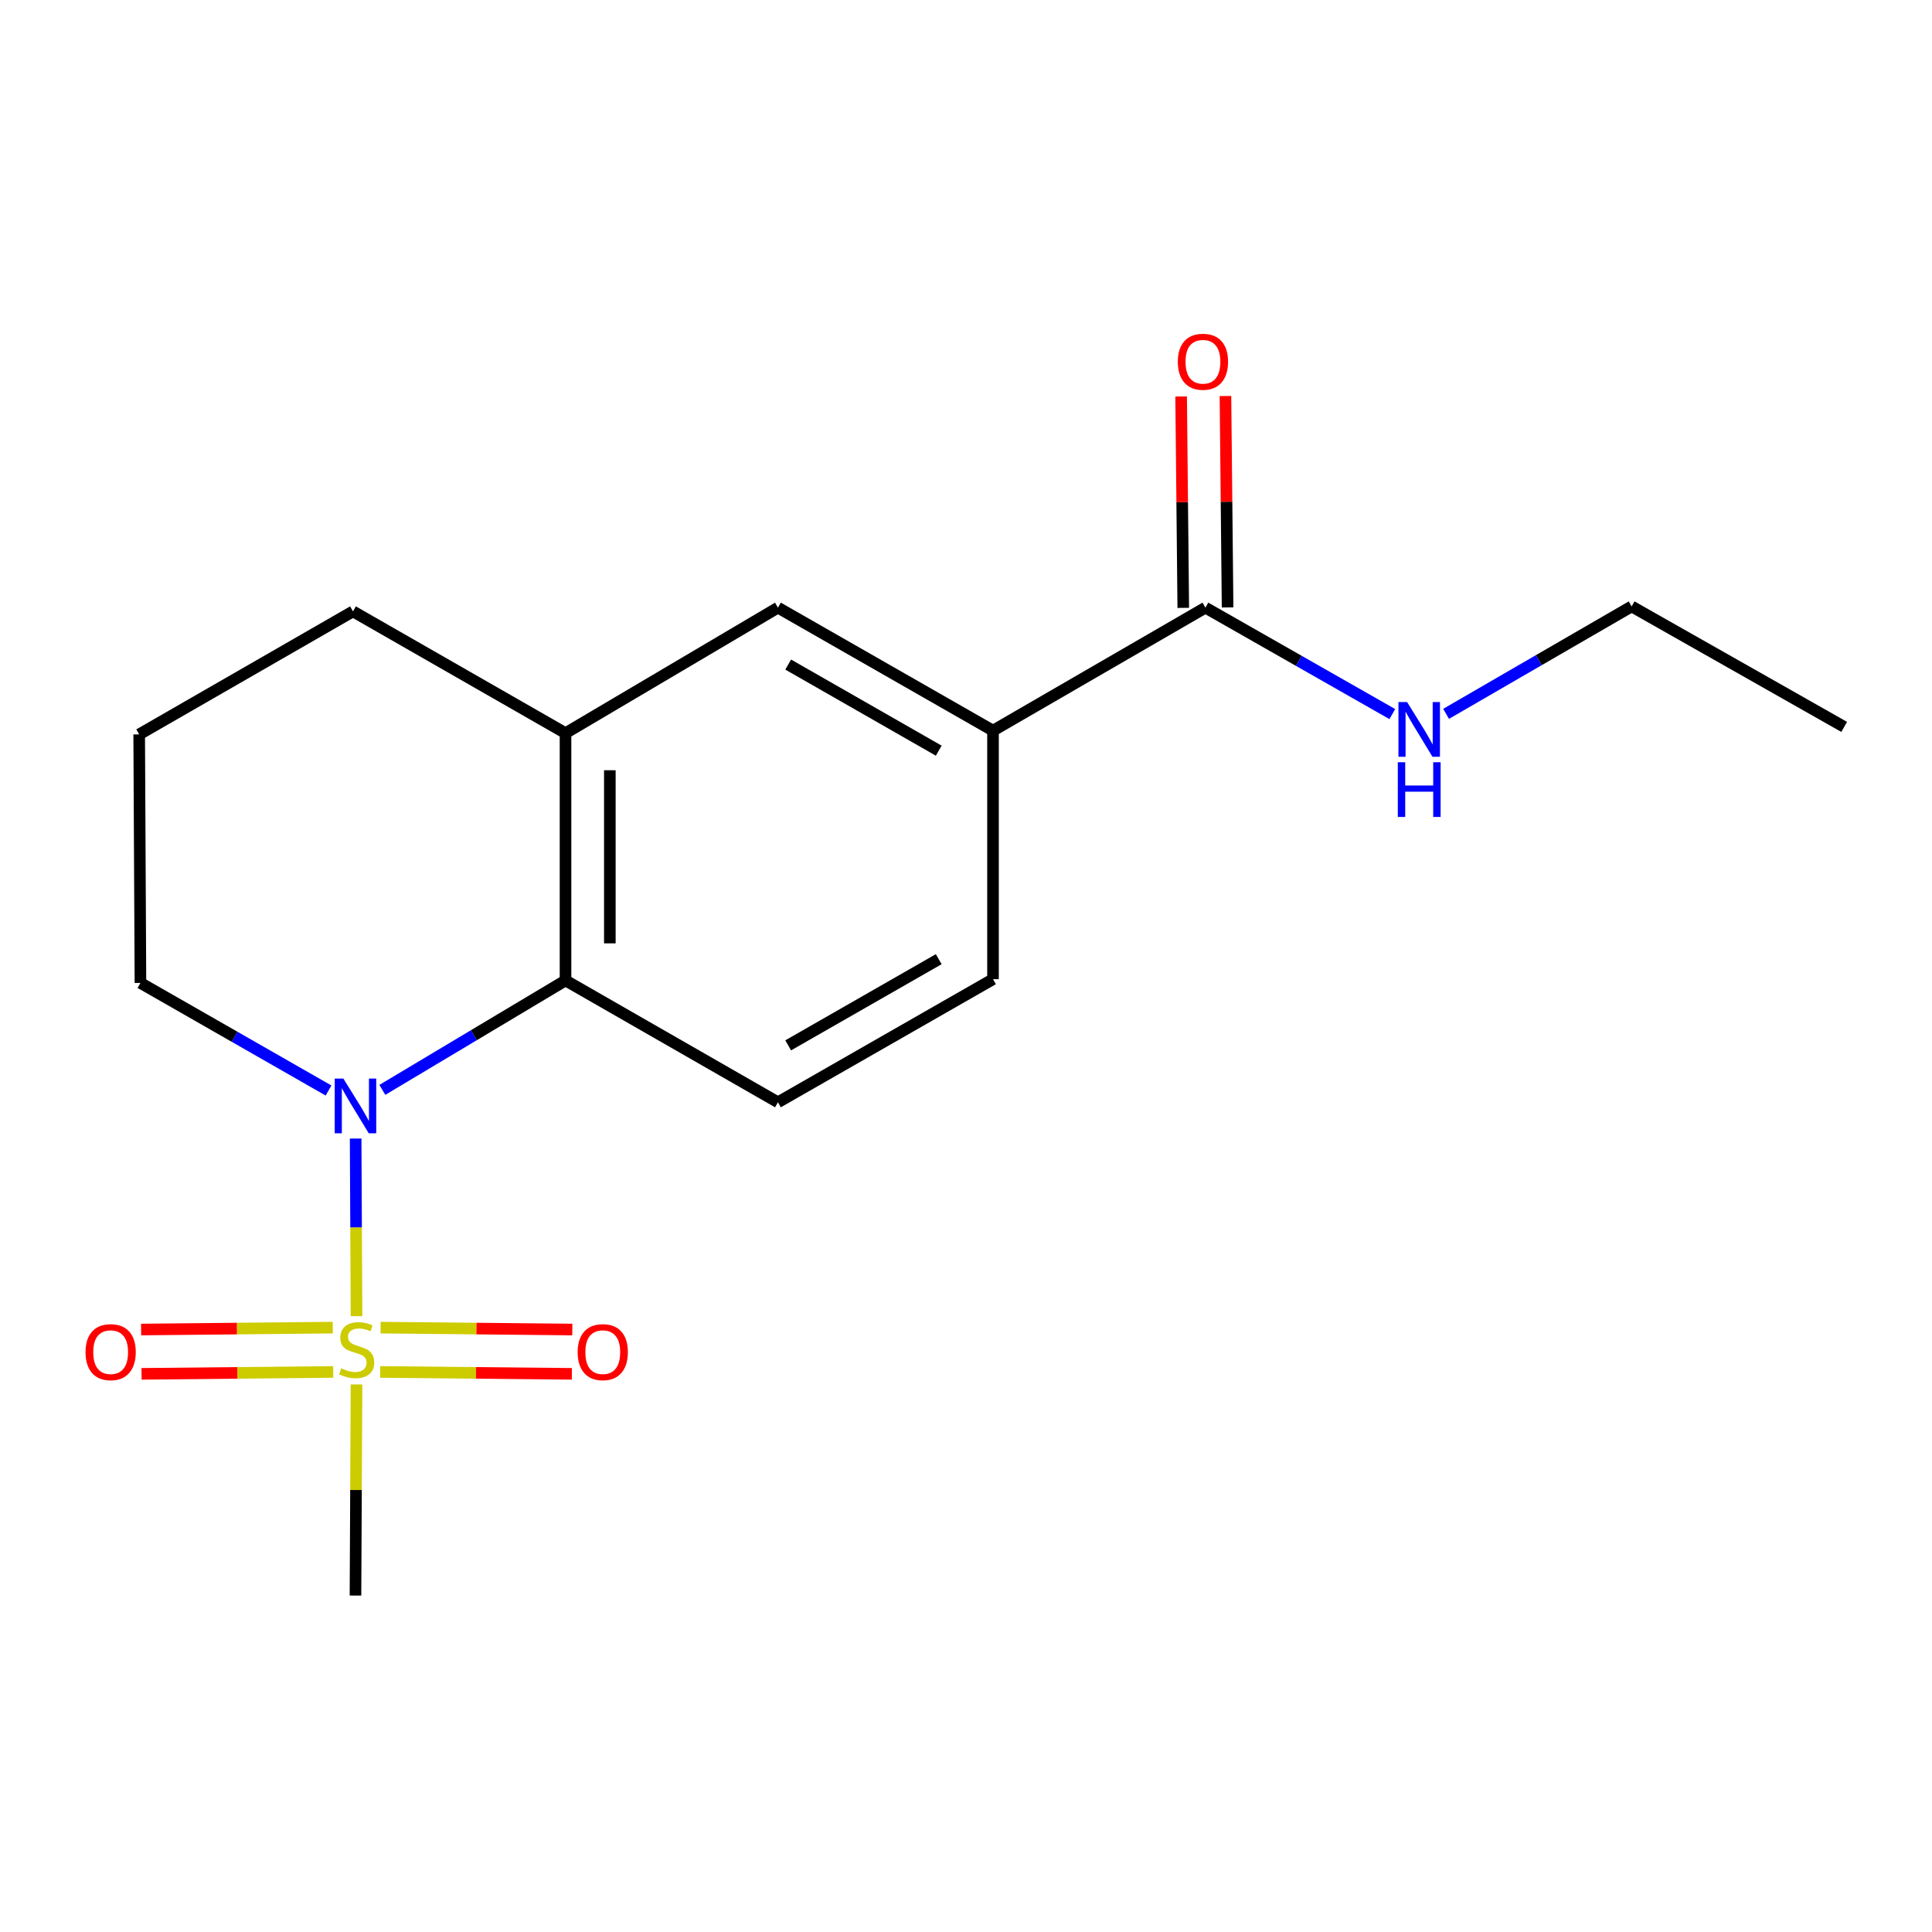 <?xml version='1.0' encoding='iso-8859-1'?>
<svg version='1.1' baseProfile='full'
              xmlns='http://www.w3.org/2000/svg'
                      xmlns:rdkit='http://www.rdkit.org/xml'
                      xmlns:xlink='http://www.w3.org/1999/xlink'
                  xml:space='preserve'
width='1000px' height='1000px' viewBox='0 0 1000 1000'>
<!-- END OF HEADER -->
<rect style='opacity:1.0;fill:#FFFFFF;stroke:none' width='1000' height='1000' x='0' y='0'> </rect>
<path class='bond-0' d='M 184.533,681.252 L 184.306,635.279' style='fill:none;fill-rule:evenodd;stroke:#CCCC00;stroke-width:6px;stroke-linecap:butt;stroke-linejoin:miter;stroke-opacity:1' />
<path class='bond-0' d='M 184.306,635.279 L 184.078,589.306' style='fill:none;fill-rule:evenodd;stroke:#0000FF;stroke-width:6px;stroke-linecap:butt;stroke-linejoin:miter;stroke-opacity:1' />
<path class='bond-7' d='M 196.77,710.116 L 246.386,710.607' style='fill:none;fill-rule:evenodd;stroke:#CCCC00;stroke-width:6px;stroke-linecap:butt;stroke-linejoin:miter;stroke-opacity:1' />
<path class='bond-7' d='M 246.386,710.607 L 296.001,711.099' style='fill:none;fill-rule:evenodd;stroke:#FF0000;stroke-width:6px;stroke-linecap:butt;stroke-linejoin:miter;stroke-opacity:1' />
<path class='bond-7' d='M 196.997,687.176 L 246.613,687.667' style='fill:none;fill-rule:evenodd;stroke:#CCCC00;stroke-width:6px;stroke-linecap:butt;stroke-linejoin:miter;stroke-opacity:1' />
<path class='bond-7' d='M 246.613,687.667 L 296.228,688.159' style='fill:none;fill-rule:evenodd;stroke:#FF0000;stroke-width:6px;stroke-linecap:butt;stroke-linejoin:miter;stroke-opacity:1' />
<path class='bond-8' d='M 172.241,687.176 L 122.638,687.667' style='fill:none;fill-rule:evenodd;stroke:#CCCC00;stroke-width:6px;stroke-linecap:butt;stroke-linejoin:miter;stroke-opacity:1' />
<path class='bond-8' d='M 122.638,687.667 L 73.034,688.159' style='fill:none;fill-rule:evenodd;stroke:#FF0000;stroke-width:6px;stroke-linecap:butt;stroke-linejoin:miter;stroke-opacity:1' />
<path class='bond-8' d='M 172.469,710.116 L 122.865,710.607' style='fill:none;fill-rule:evenodd;stroke:#CCCC00;stroke-width:6px;stroke-linecap:butt;stroke-linejoin:miter;stroke-opacity:1' />
<path class='bond-8' d='M 122.865,710.607 L 73.262,711.099' style='fill:none;fill-rule:evenodd;stroke:#FF0000;stroke-width:6px;stroke-linecap:butt;stroke-linejoin:miter;stroke-opacity:1' />
<path class='bond-12' d='M 184.53,716.588 L 184.262,771.224' style='fill:none;fill-rule:evenodd;stroke:#CCCC00;stroke-width:6px;stroke-linecap:butt;stroke-linejoin:miter;stroke-opacity:1' />
<path class='bond-12' d='M 184.262,771.224 L 183.994,825.86' style='fill:none;fill-rule:evenodd;stroke:#000000;stroke-width:6px;stroke-linecap:butt;stroke-linejoin:miter;stroke-opacity:1' />
<path class='bond-1' d='M 197.9,564.118 L 245.305,535.797' style='fill:none;fill-rule:evenodd;stroke:#0000FF;stroke-width:6px;stroke-linecap:butt;stroke-linejoin:miter;stroke-opacity:1' />
<path class='bond-1' d='M 245.305,535.797 L 292.709,507.477' style='fill:none;fill-rule:evenodd;stroke:#000000;stroke-width:6px;stroke-linecap:butt;stroke-linejoin:miter;stroke-opacity:1' />
<path class='bond-13' d='M 170.049,564.449 L 121.371,536.606' style='fill:none;fill-rule:evenodd;stroke:#0000FF;stroke-width:6px;stroke-linecap:butt;stroke-linejoin:miter;stroke-opacity:1' />
<path class='bond-13' d='M 121.371,536.606 L 72.692,508.764' style='fill:none;fill-rule:evenodd;stroke:#000000;stroke-width:6px;stroke-linecap:butt;stroke-linejoin:miter;stroke-opacity:1' />
<path class='bond-2' d='M 292.709,507.477 L 292.709,379.478' style='fill:none;fill-rule:evenodd;stroke:#000000;stroke-width:6px;stroke-linecap:butt;stroke-linejoin:miter;stroke-opacity:1' />
<path class='bond-2' d='M 315.65,488.277 L 315.65,398.678' style='fill:none;fill-rule:evenodd;stroke:#000000;stroke-width:6px;stroke-linecap:butt;stroke-linejoin:miter;stroke-opacity:1' />
<path class='bond-6' d='M 292.709,507.477 L 402.661,570.539' style='fill:none;fill-rule:evenodd;stroke:#000000;stroke-width:6px;stroke-linecap:butt;stroke-linejoin:miter;stroke-opacity:1' />
<path class='bond-5' d='M 292.709,379.478 L 402.661,314.517' style='fill:none;fill-rule:evenodd;stroke:#000000;stroke-width:6px;stroke-linecap:butt;stroke-linejoin:miter;stroke-opacity:1' />
<path class='bond-18' d='M 292.709,379.478 L 182.707,316.454' style='fill:none;fill-rule:evenodd;stroke:#000000;stroke-width:6px;stroke-linecap:butt;stroke-linejoin:miter;stroke-opacity:1' />
<path class='bond-3' d='M 623.927,314.517 L 513.976,378.178' style='fill:none;fill-rule:evenodd;stroke:#000000;stroke-width:6px;stroke-linecap:butt;stroke-linejoin:miter;stroke-opacity:1' />
<path class='bond-10' d='M 635.397,314.401 L 634.844,259.693' style='fill:none;fill-rule:evenodd;stroke:#000000;stroke-width:6px;stroke-linecap:butt;stroke-linejoin:miter;stroke-opacity:1' />
<path class='bond-10' d='M 634.844,259.693 L 634.291,204.984' style='fill:none;fill-rule:evenodd;stroke:#FF0000;stroke-width:6px;stroke-linecap:butt;stroke-linejoin:miter;stroke-opacity:1' />
<path class='bond-10' d='M 612.457,314.633 L 611.904,259.925' style='fill:none;fill-rule:evenodd;stroke:#000000;stroke-width:6px;stroke-linecap:butt;stroke-linejoin:miter;stroke-opacity:1' />
<path class='bond-10' d='M 611.904,259.925 L 611.351,205.216' style='fill:none;fill-rule:evenodd;stroke:#FF0000;stroke-width:6px;stroke-linecap:butt;stroke-linejoin:miter;stroke-opacity:1' />
<path class='bond-11' d='M 623.927,314.517 L 672.291,342.064' style='fill:none;fill-rule:evenodd;stroke:#000000;stroke-width:6px;stroke-linecap:butt;stroke-linejoin:miter;stroke-opacity:1' />
<path class='bond-11' d='M 672.291,342.064 L 720.656,369.611' style='fill:none;fill-rule:evenodd;stroke:#0000FF;stroke-width:6px;stroke-linecap:butt;stroke-linejoin:miter;stroke-opacity:1' />
<path class='bond-4' d='M 513.976,378.178 L 513.976,506.827' style='fill:none;fill-rule:evenodd;stroke:#000000;stroke-width:6px;stroke-linecap:butt;stroke-linejoin:miter;stroke-opacity:1' />
<path class='bond-19' d='M 513.976,378.178 L 402.661,314.517' style='fill:none;fill-rule:evenodd;stroke:#000000;stroke-width:6px;stroke-linecap:butt;stroke-linejoin:miter;stroke-opacity:1' />
<path class='bond-19' d='M 485.889,388.544 L 407.969,343.981' style='fill:none;fill-rule:evenodd;stroke:#000000;stroke-width:6px;stroke-linecap:butt;stroke-linejoin:miter;stroke-opacity:1' />
<path class='bond-9' d='M 402.661,570.539 L 513.976,506.827' style='fill:none;fill-rule:evenodd;stroke:#000000;stroke-width:6px;stroke-linecap:butt;stroke-linejoin:miter;stroke-opacity:1' />
<path class='bond-9' d='M 407.962,541.072 L 485.883,496.473' style='fill:none;fill-rule:evenodd;stroke:#000000;stroke-width:6px;stroke-linecap:butt;stroke-linejoin:miter;stroke-opacity:1' />
<path class='bond-16' d='M 748.495,369.484 L 796.513,341.682' style='fill:none;fill-rule:evenodd;stroke:#0000FF;stroke-width:6px;stroke-linecap:butt;stroke-linejoin:miter;stroke-opacity:1' />
<path class='bond-16' d='M 796.513,341.682 L 844.53,313.88' style='fill:none;fill-rule:evenodd;stroke:#000000;stroke-width:6px;stroke-linecap:butt;stroke-linejoin:miter;stroke-opacity:1' />
<path class='bond-15' d='M 72.692,508.764 L 72.042,380.116' style='fill:none;fill-rule:evenodd;stroke:#000000;stroke-width:6px;stroke-linecap:butt;stroke-linejoin:miter;stroke-opacity:1' />
<path class='bond-14' d='M 182.707,316.454 L 72.042,380.116' style='fill:none;fill-rule:evenodd;stroke:#000000;stroke-width:6px;stroke-linecap:butt;stroke-linejoin:miter;stroke-opacity:1' />
<path class='bond-17' d='M 844.53,313.88 L 954.545,376.241' style='fill:none;fill-rule:evenodd;stroke:#000000;stroke-width:6px;stroke-linecap:butt;stroke-linejoin:miter;stroke-opacity:1' />
<path  class='atom-0' d='M 176.619 708.244
Q 176.939 708.364, 178.259 708.924
Q 179.579 709.484, 181.019 709.844
Q 182.499 710.164, 183.939 710.164
Q 186.619 710.164, 188.179 708.884
Q 189.739 707.564, 189.739 705.284
Q 189.739 703.724, 188.939 702.764
Q 188.179 701.804, 186.979 701.284
Q 185.779 700.764, 183.779 700.164
Q 181.259 699.404, 179.739 698.684
Q 178.259 697.964, 177.179 696.444
Q 176.139 694.924, 176.139 692.364
Q 176.139 688.804, 178.539 686.604
Q 180.979 684.404, 185.779 684.404
Q 189.059 684.404, 192.779 685.964
L 191.859 689.044
Q 188.459 687.644, 185.899 687.644
Q 183.139 687.644, 181.619 688.804
Q 180.099 689.924, 180.139 691.884
Q 180.139 693.404, 180.899 694.324
Q 181.699 695.244, 182.819 695.764
Q 183.979 696.284, 185.899 696.884
Q 188.459 697.684, 189.979 698.484
Q 191.499 699.284, 192.579 700.924
Q 193.699 702.524, 193.699 705.284
Q 193.699 709.204, 191.059 711.324
Q 188.459 713.404, 184.099 713.404
Q 181.579 713.404, 179.659 712.844
Q 177.779 712.324, 175.539 711.404
L 176.619 708.244
' fill='#CCCC00'/>
<path  class='atom-1' d='M 177.734 558.265
L 187.014 573.265
Q 187.934 574.745, 189.414 577.425
Q 190.894 580.105, 190.974 580.265
L 190.974 558.265
L 194.734 558.265
L 194.734 586.585
L 190.854 586.585
L 180.894 570.185
Q 179.734 568.265, 178.494 566.065
Q 177.294 563.865, 176.934 563.185
L 176.934 586.585
L 173.254 586.585
L 173.254 558.265
L 177.734 558.265
' fill='#0000FF'/>
<path  class='atom-8' d='M 298.993 699.866
Q 298.993 693.066, 302.353 689.266
Q 305.713 685.466, 311.993 685.466
Q 318.273 685.466, 321.633 689.266
Q 324.993 693.066, 324.993 699.866
Q 324.993 706.746, 321.593 710.666
Q 318.193 714.546, 311.993 714.546
Q 305.753 714.546, 302.353 710.666
Q 298.993 706.786, 298.993 699.866
M 311.993 711.346
Q 316.313 711.346, 318.633 708.466
Q 320.993 705.546, 320.993 699.866
Q 320.993 694.306, 318.633 691.506
Q 316.313 688.666, 311.993 688.666
Q 307.673 688.666, 305.313 691.466
Q 302.993 694.266, 302.993 699.866
Q 302.993 705.586, 305.313 708.466
Q 307.673 711.346, 311.993 711.346
' fill='#FF0000'/>
<path  class='atom-9' d='M 44.271 699.866
Q 44.271 693.066, 47.631 689.266
Q 50.991 685.466, 57.271 685.466
Q 63.551 685.466, 66.911 689.266
Q 70.271 693.066, 70.271 699.866
Q 70.271 706.746, 66.871 710.666
Q 63.471 714.546, 57.271 714.546
Q 51.031 714.546, 47.631 710.666
Q 44.271 706.786, 44.271 699.866
M 57.271 711.346
Q 61.591 711.346, 63.911 708.466
Q 66.271 705.546, 66.271 699.866
Q 66.271 694.306, 63.911 691.506
Q 61.591 688.666, 57.271 688.666
Q 52.951 688.666, 50.591 691.466
Q 48.271 694.266, 48.271 699.866
Q 48.271 705.586, 50.591 708.466
Q 52.951 711.346, 57.271 711.346
' fill='#FF0000'/>
<path  class='atom-11' d='M 609.64 187.236
Q 609.64 180.436, 613 176.636
Q 616.36 172.836, 622.64 172.836
Q 628.92 172.836, 632.28 176.636
Q 635.64 180.436, 635.64 187.236
Q 635.64 194.116, 632.24 198.036
Q 628.84 201.916, 622.64 201.916
Q 616.4 201.916, 613 198.036
Q 609.64 194.156, 609.64 187.236
M 622.64 198.716
Q 626.96 198.716, 629.28 195.836
Q 631.64 192.916, 631.64 187.236
Q 631.64 181.676, 629.28 178.876
Q 626.96 176.036, 622.64 176.036
Q 618.32 176.036, 615.96 178.836
Q 613.64 181.636, 613.64 187.236
Q 613.64 192.956, 615.96 195.836
Q 618.32 198.716, 622.64 198.716
' fill='#FF0000'/>
<path  class='atom-12' d='M 728.319 363.381
L 737.599 378.381
Q 738.519 379.861, 739.999 382.541
Q 741.479 385.221, 741.559 385.381
L 741.559 363.381
L 745.319 363.381
L 745.319 391.701
L 741.439 391.701
L 731.479 375.301
Q 730.319 373.381, 729.079 371.181
Q 727.879 368.981, 727.519 368.301
L 727.519 391.701
L 723.839 391.701
L 723.839 363.381
L 728.319 363.381
' fill='#0000FF'/>
<path  class='atom-12' d='M 723.499 394.533
L 727.339 394.533
L 727.339 406.573
L 741.819 406.573
L 741.819 394.533
L 745.659 394.533
L 745.659 422.853
L 741.819 422.853
L 741.819 409.773
L 727.339 409.773
L 727.339 422.853
L 723.499 422.853
L 723.499 394.533
' fill='#0000FF'/>
</svg>
